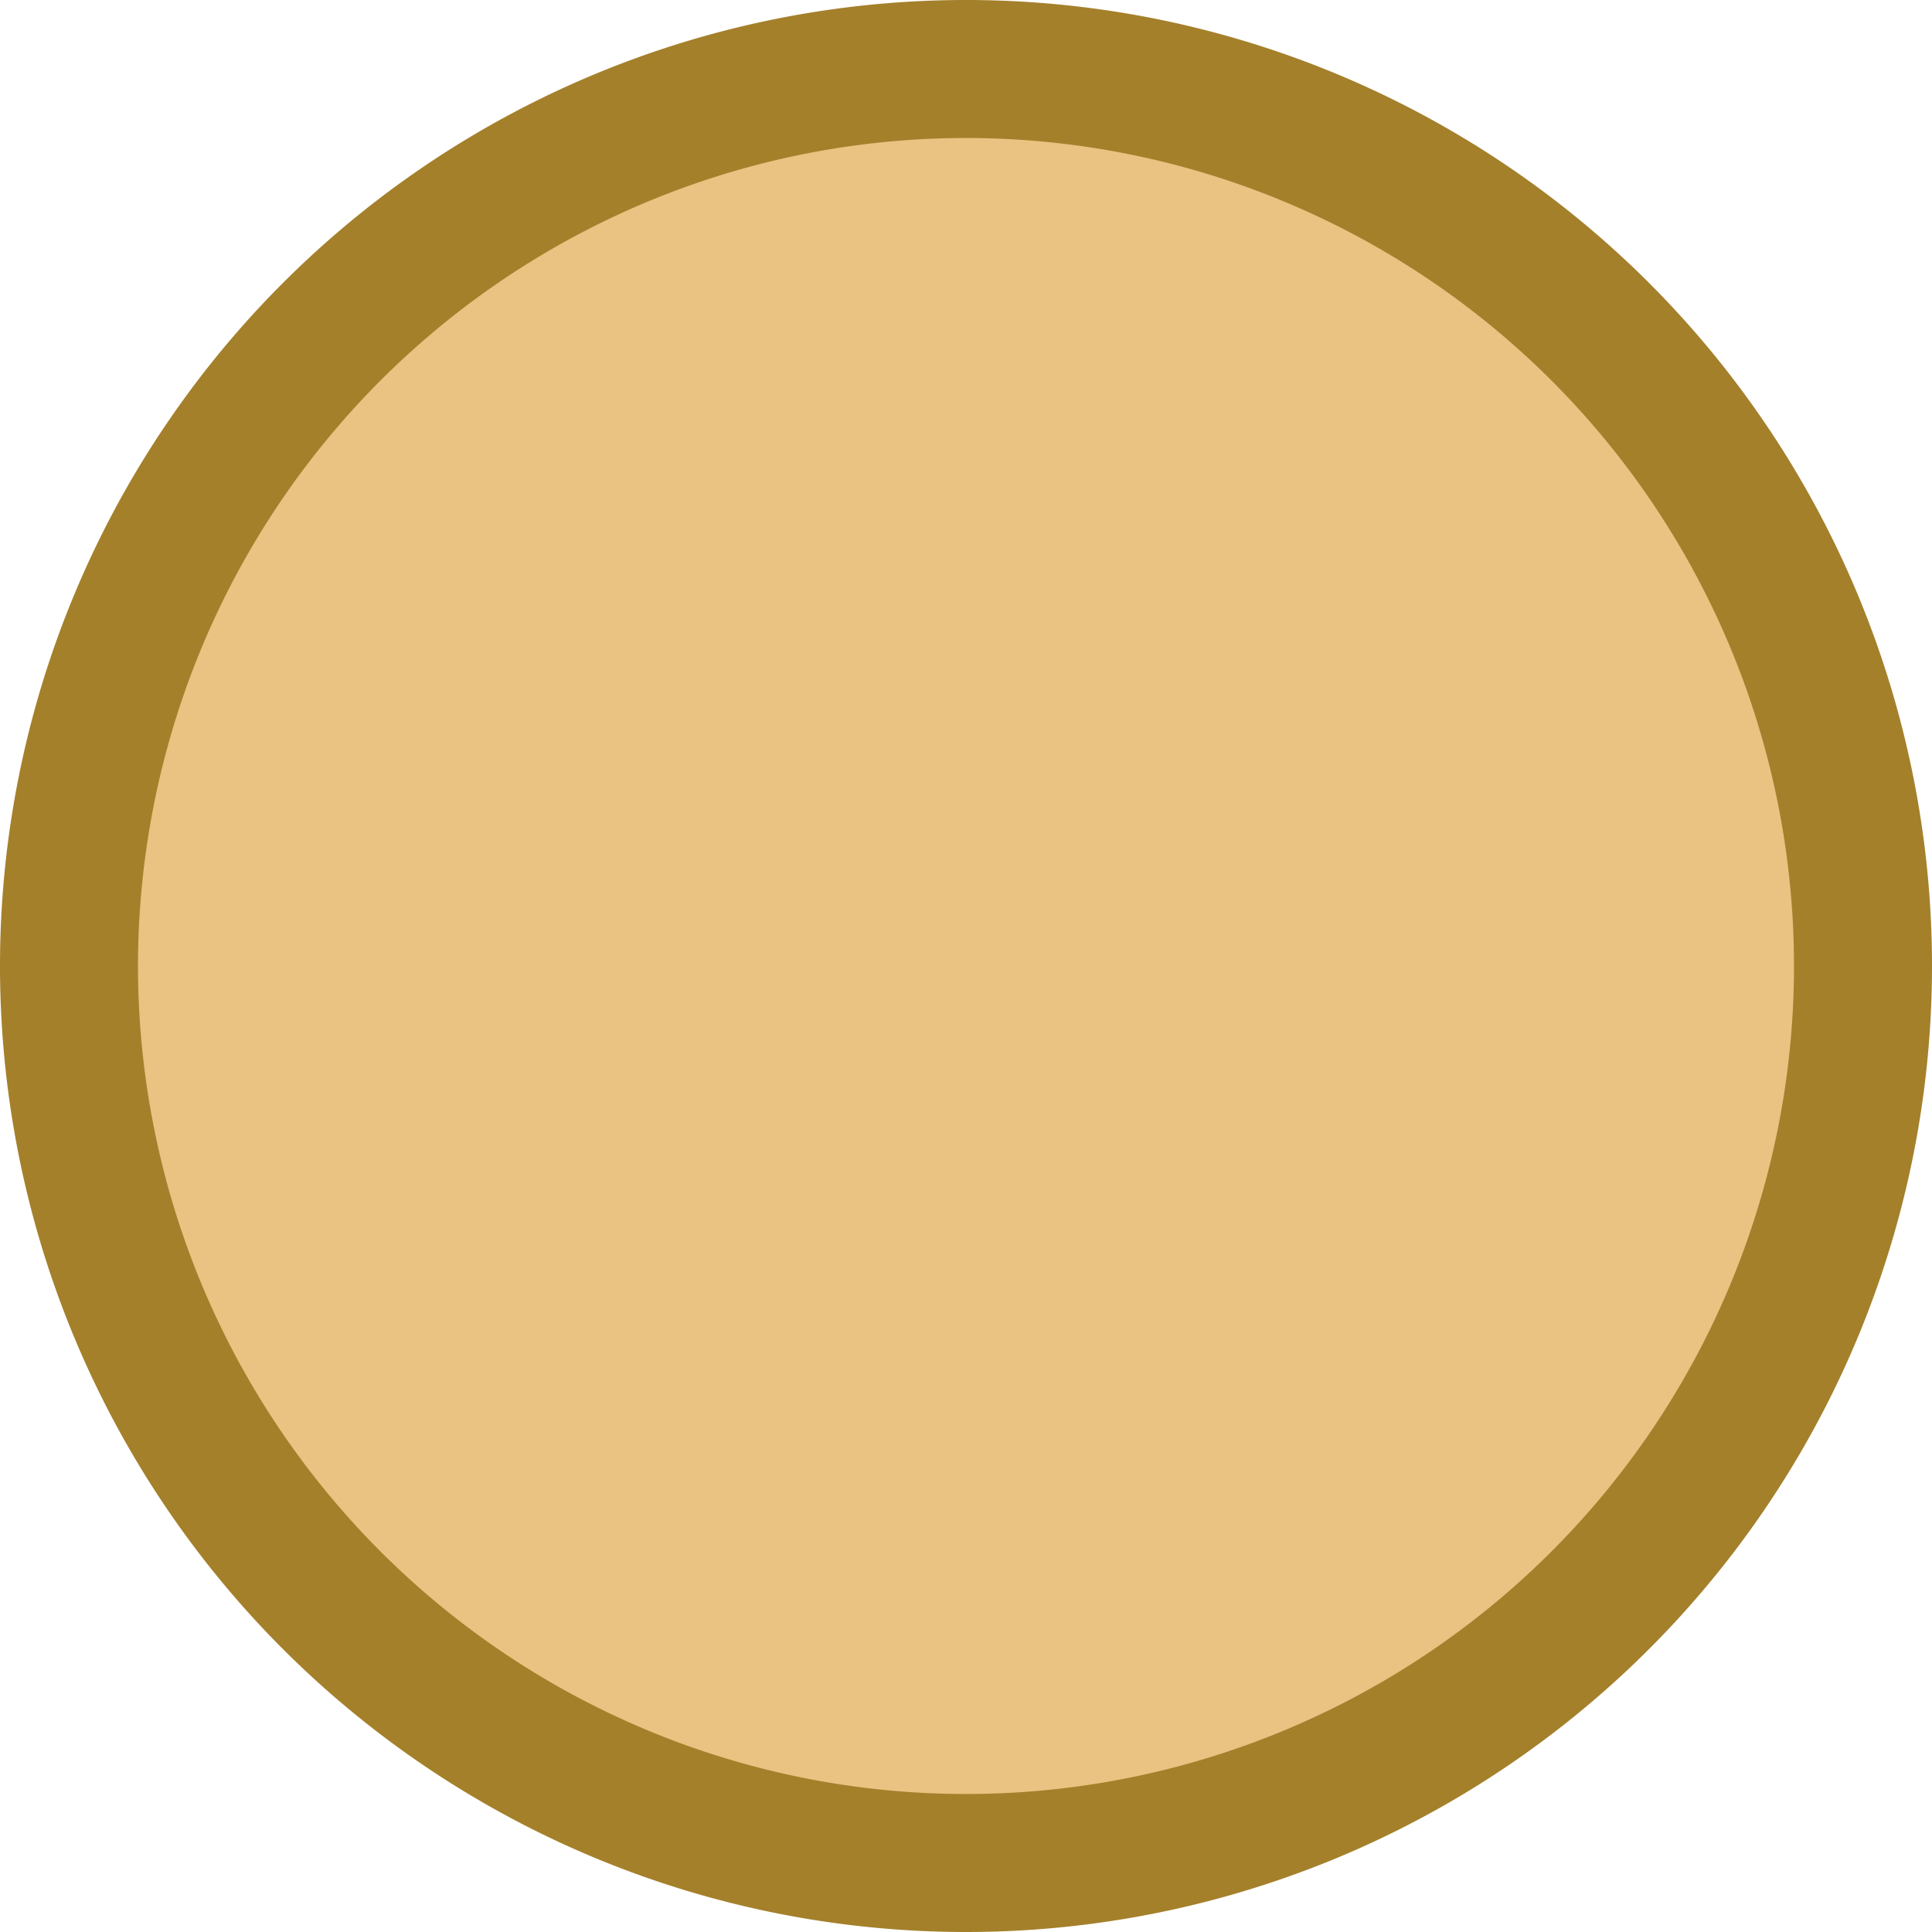<svg id="Layer_1" data-name="Layer 1" xmlns="http://www.w3.org/2000/svg" width="14" height="14" viewBox="0 0 14 14">
  <defs>
    <style>
      .cls-1 {
        fill: #eac282;
      }

      .cls-2 {
        fill: #a4802b;
      }
    </style>
  </defs>
  <title>Artboard 18</title>
  <g>
    <circle class="cls-1" cx="7" cy="7" r="6.5"/>
    <path class="cls-2" d="M7,14a7,7,0,1,1,7-7A7,7,0,0,1,7,14ZM7,1a6,6,0,1,0,6,6A6,6,0,0,0,7,1Z"/>
  </g>
</svg>
